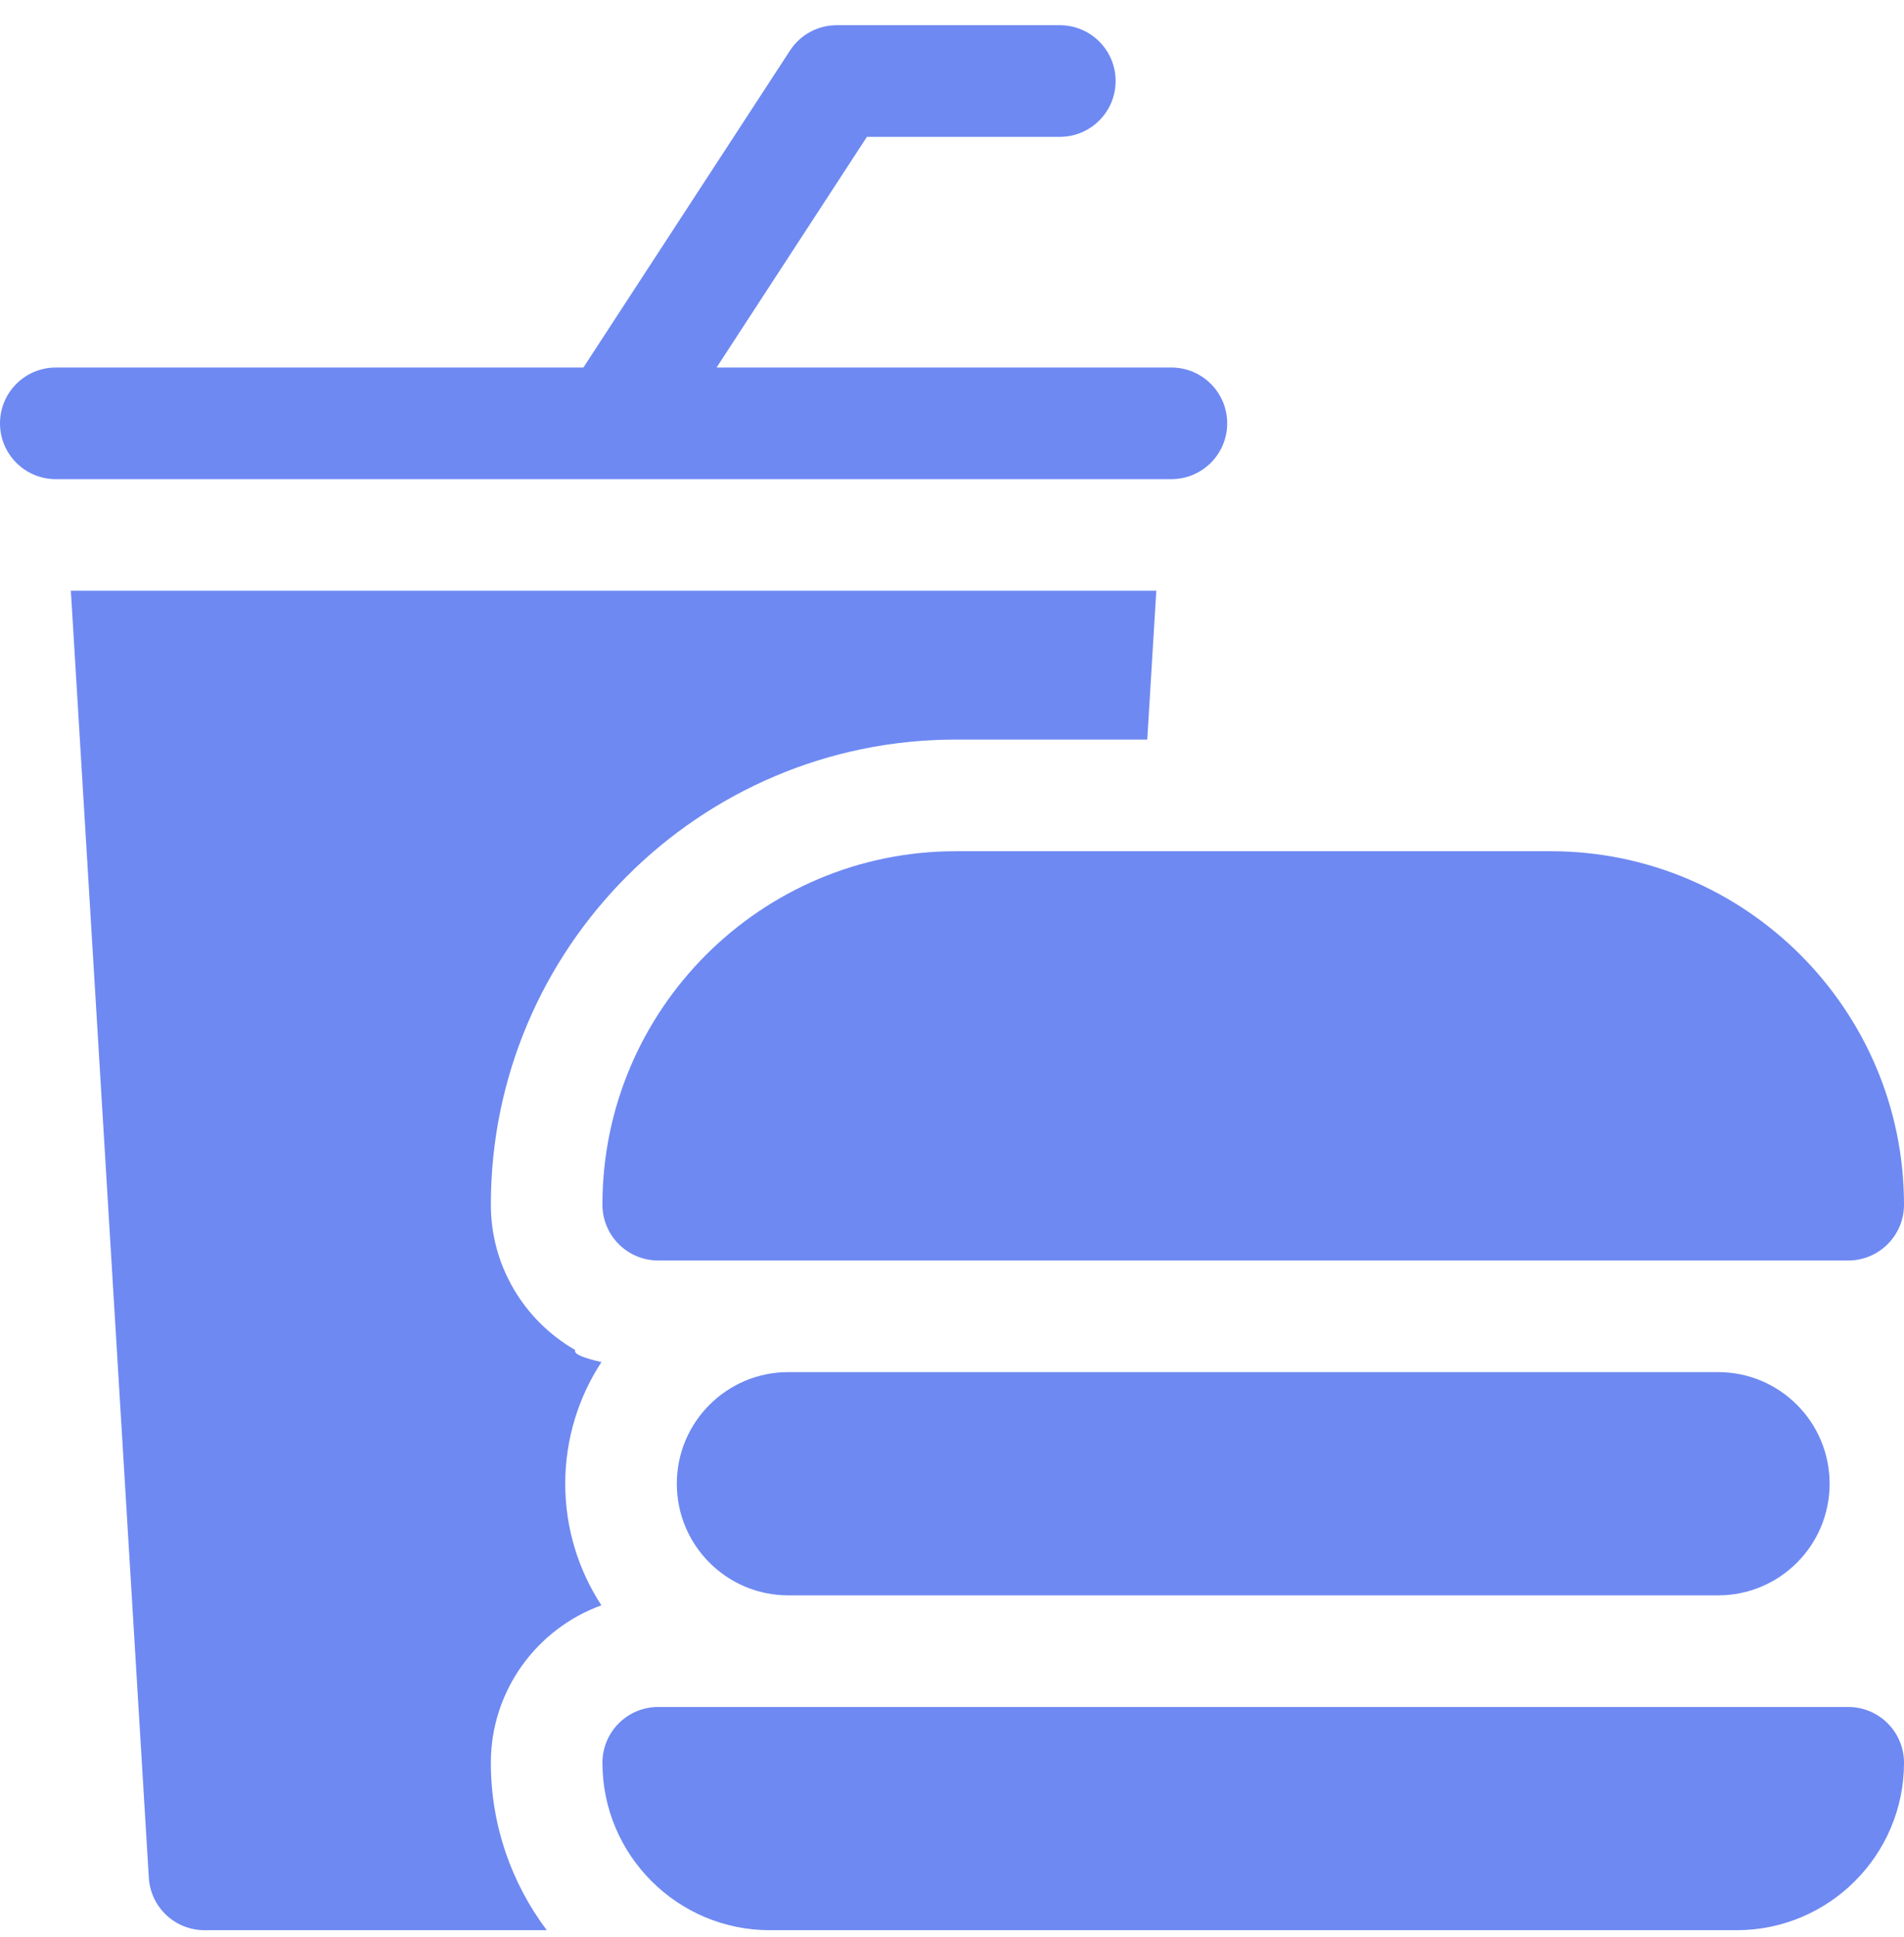 <svg width="60" height="61" viewBox="0 0 60 61" fill="none" xmlns="http://www.w3.org/2000/svg">
<g clip-path="url(#clip0_126_1435)">
<path d="M18.127 42.52C16.54 41.61 15.468 39.9 15.468 37.943C15.468 29.866 22.04 23.294 30.117 23.294H36.153L36.438 18.607H2.233L4.69 59.143C4.747 60.071 5.515 60.794 6.445 60.794H17.231C16.125 59.325 15.468 57.498 15.468 55.521C15.468 53.242 16.922 51.296 18.951 50.561C18.232 49.458 17.812 48.144 17.812 46.732C17.812 45.319 18.233 44.003 18.953 42.899C18.38 42.77 18.062 42.643 18.127 42.52Z" fill="#6E89F2"/>
<path d="M19.334 15.092C19.335 15.092 19.337 15.091 19.338 15.091H36.914C37.885 15.091 38.672 14.304 38.672 13.334C38.672 12.363 37.885 11.576 36.914 11.576H22.581L27.319 4.31H33.398C34.369 4.31 35.156 3.523 35.156 2.552C35.156 1.581 34.369 0.794 33.398 0.794H26.367C25.773 0.794 25.219 1.094 24.895 1.592L18.384 11.576H1.758C0.787 11.576 0 12.363 0 13.334C0 14.304 0.787 15.091 1.758 15.091H19.328C19.33 15.091 19.332 15.092 19.334 15.092Z" fill="#6E89F2"/>
<path d="M18.984 37.943C18.984 38.914 19.771 39.701 20.742 39.701H58.242C59.213 39.701 60 38.914 60 37.943C60 31.804 55.006 26.81 48.867 26.81H30.117C23.979 26.81 18.984 31.804 18.984 37.943Z" fill="#6E89F2"/>
<path d="M24.844 43.216C22.902 43.216 21.328 44.79 21.328 46.732C21.328 48.674 22.902 50.248 24.844 50.248H54.141C56.083 50.248 57.656 48.674 57.656 46.732C57.656 44.79 56.083 43.216 54.141 43.216H24.844Z" fill="#6E89F2"/>
<path d="M58.242 53.763H20.742C19.771 53.763 18.984 54.55 18.984 55.521C18.984 58.429 21.35 60.794 24.258 60.794H54.727C57.634 60.794 60 58.429 60 55.521C60 54.55 59.213 53.763 58.242 53.763Z" fill="#6E89F2"/>
</g>
<defs>
<clipPath id="clip0_126_1435">
<rect width="60" height="60" fill="white" transform="translate(0 0.794)"/>
</clipPath>
</defs>
</svg>
